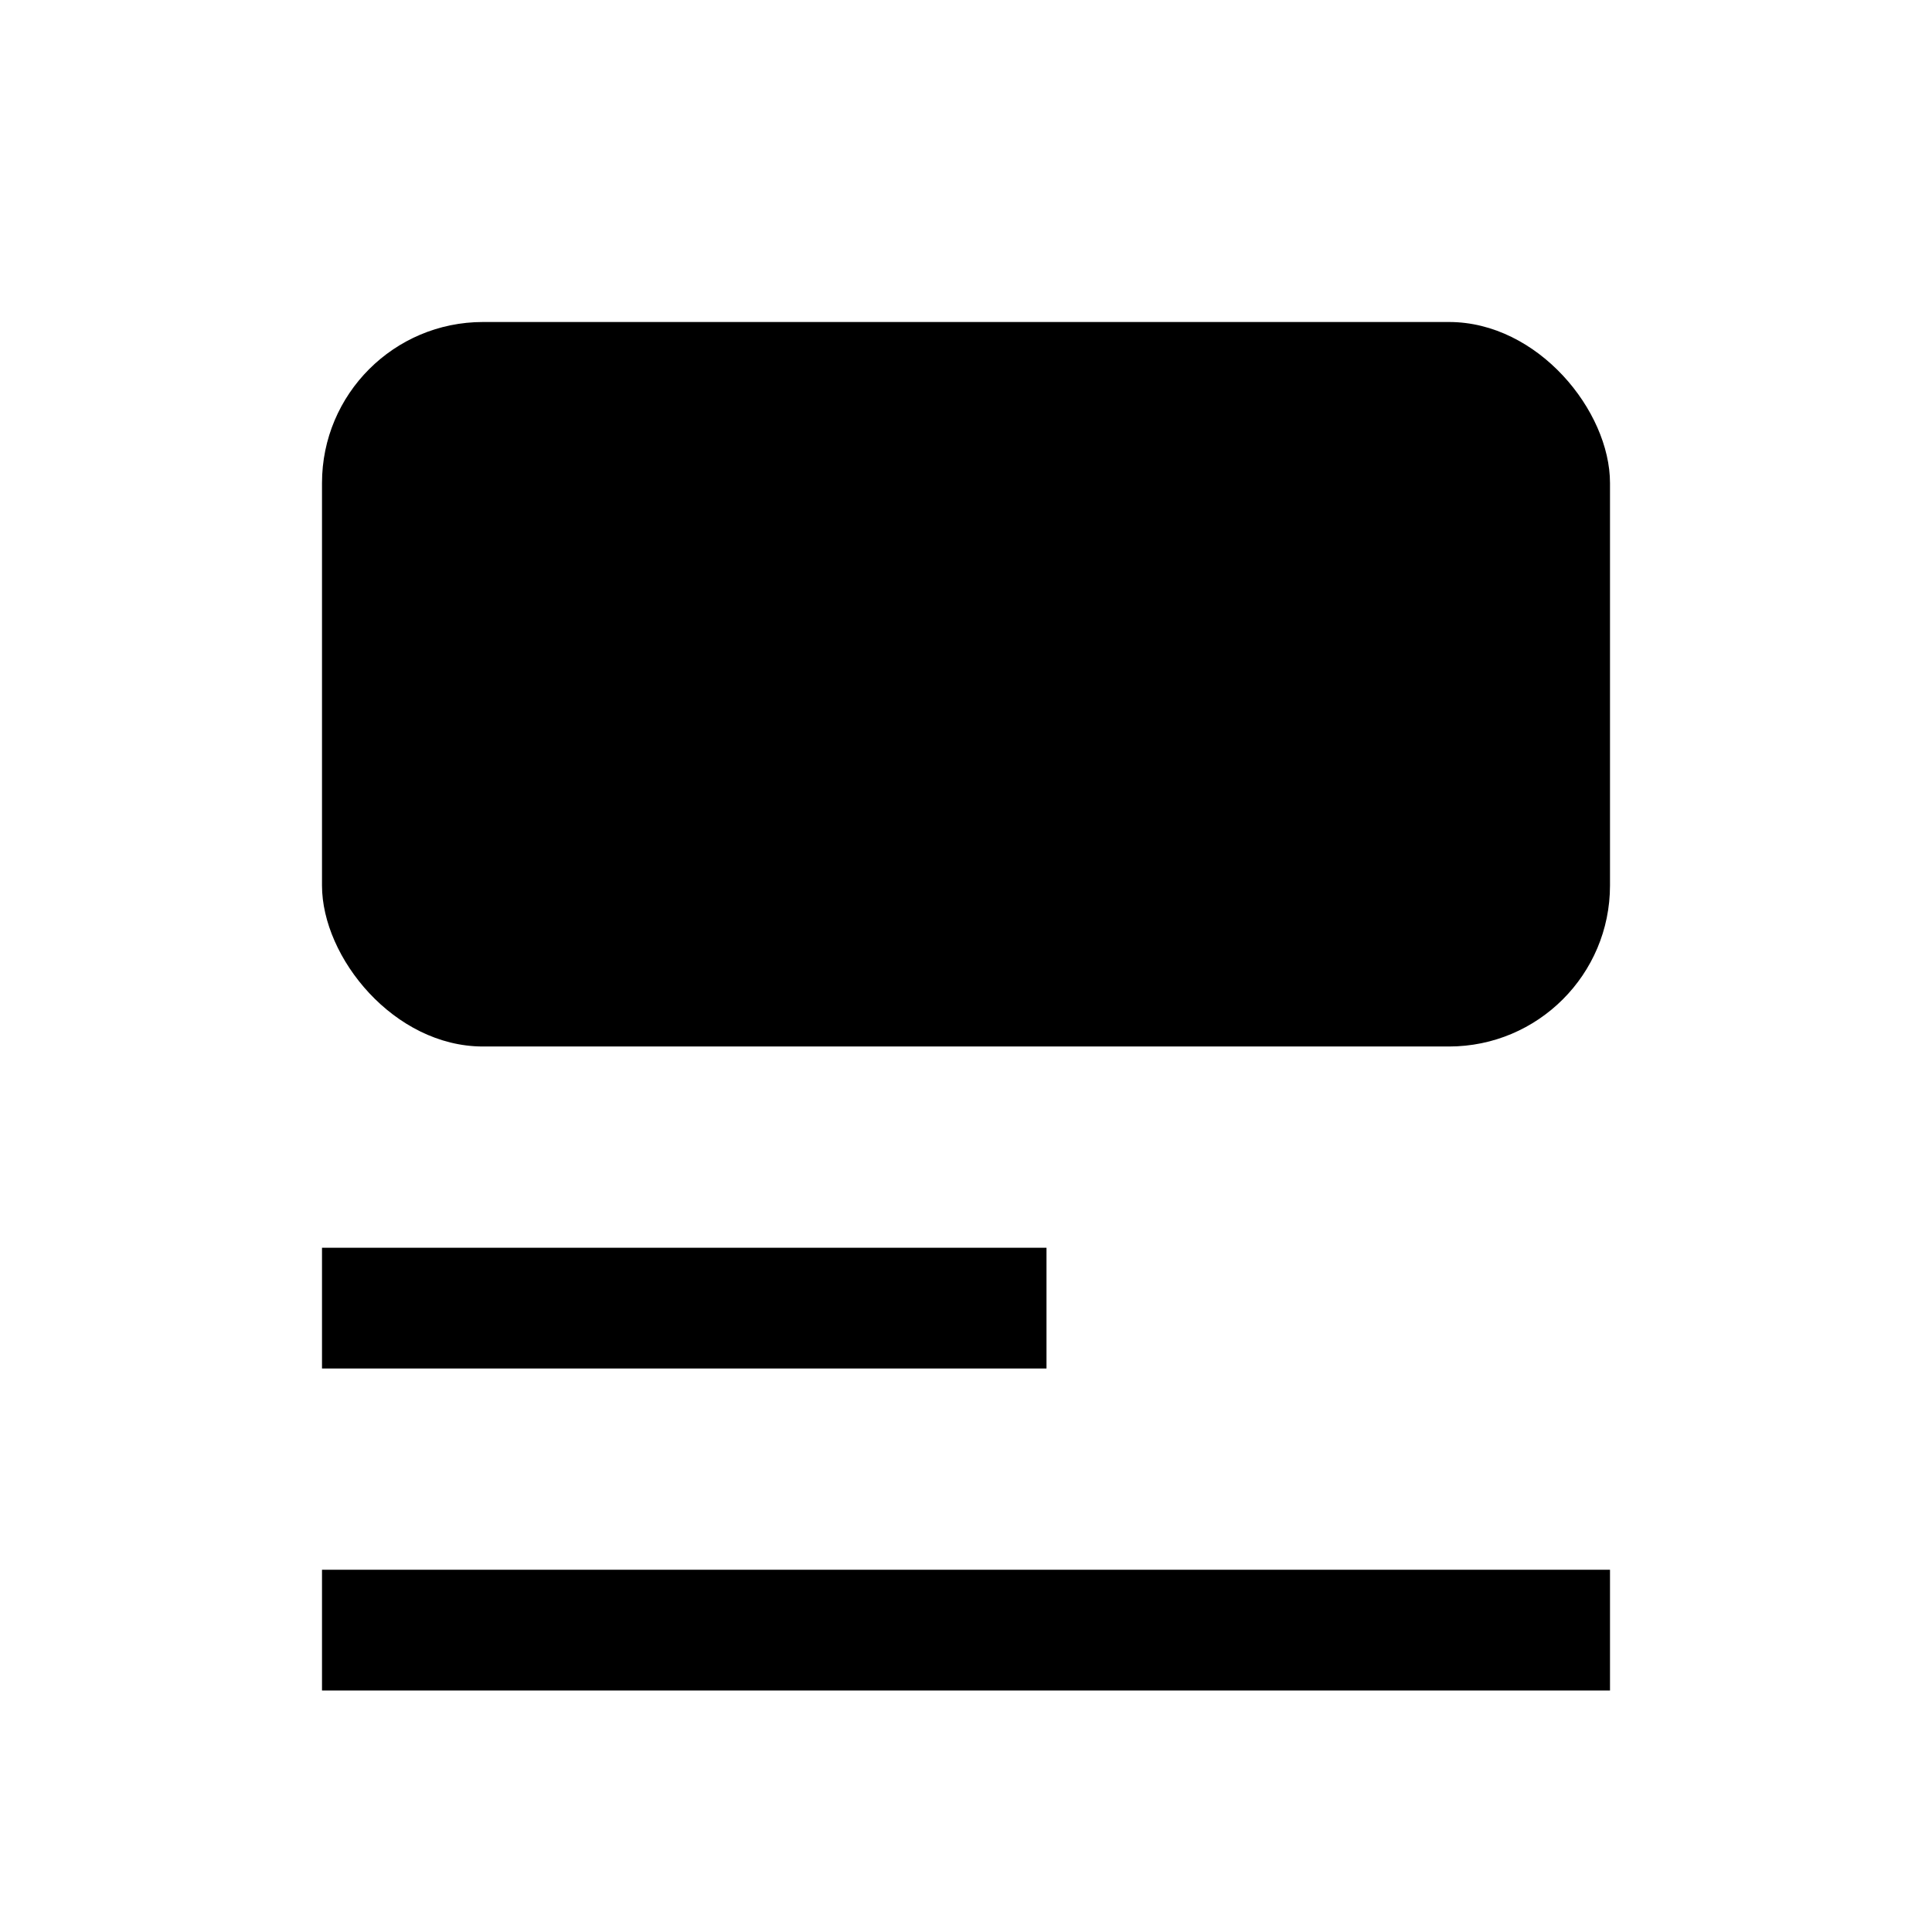 <svg fill="none" viewBox="0 0 24 24" xmlns="http://www.w3.org/2000/svg"><path d="m4 20.25h16" stroke="currentColor" stroke-width="1.5" fill="none"/><path d="m4 16.25h9" stroke="currentColor" stroke-width="1.5" fill="none"/><rect fill="currentColor" height="9" rx="2" width="16" x="4" y="4"/></svg>
